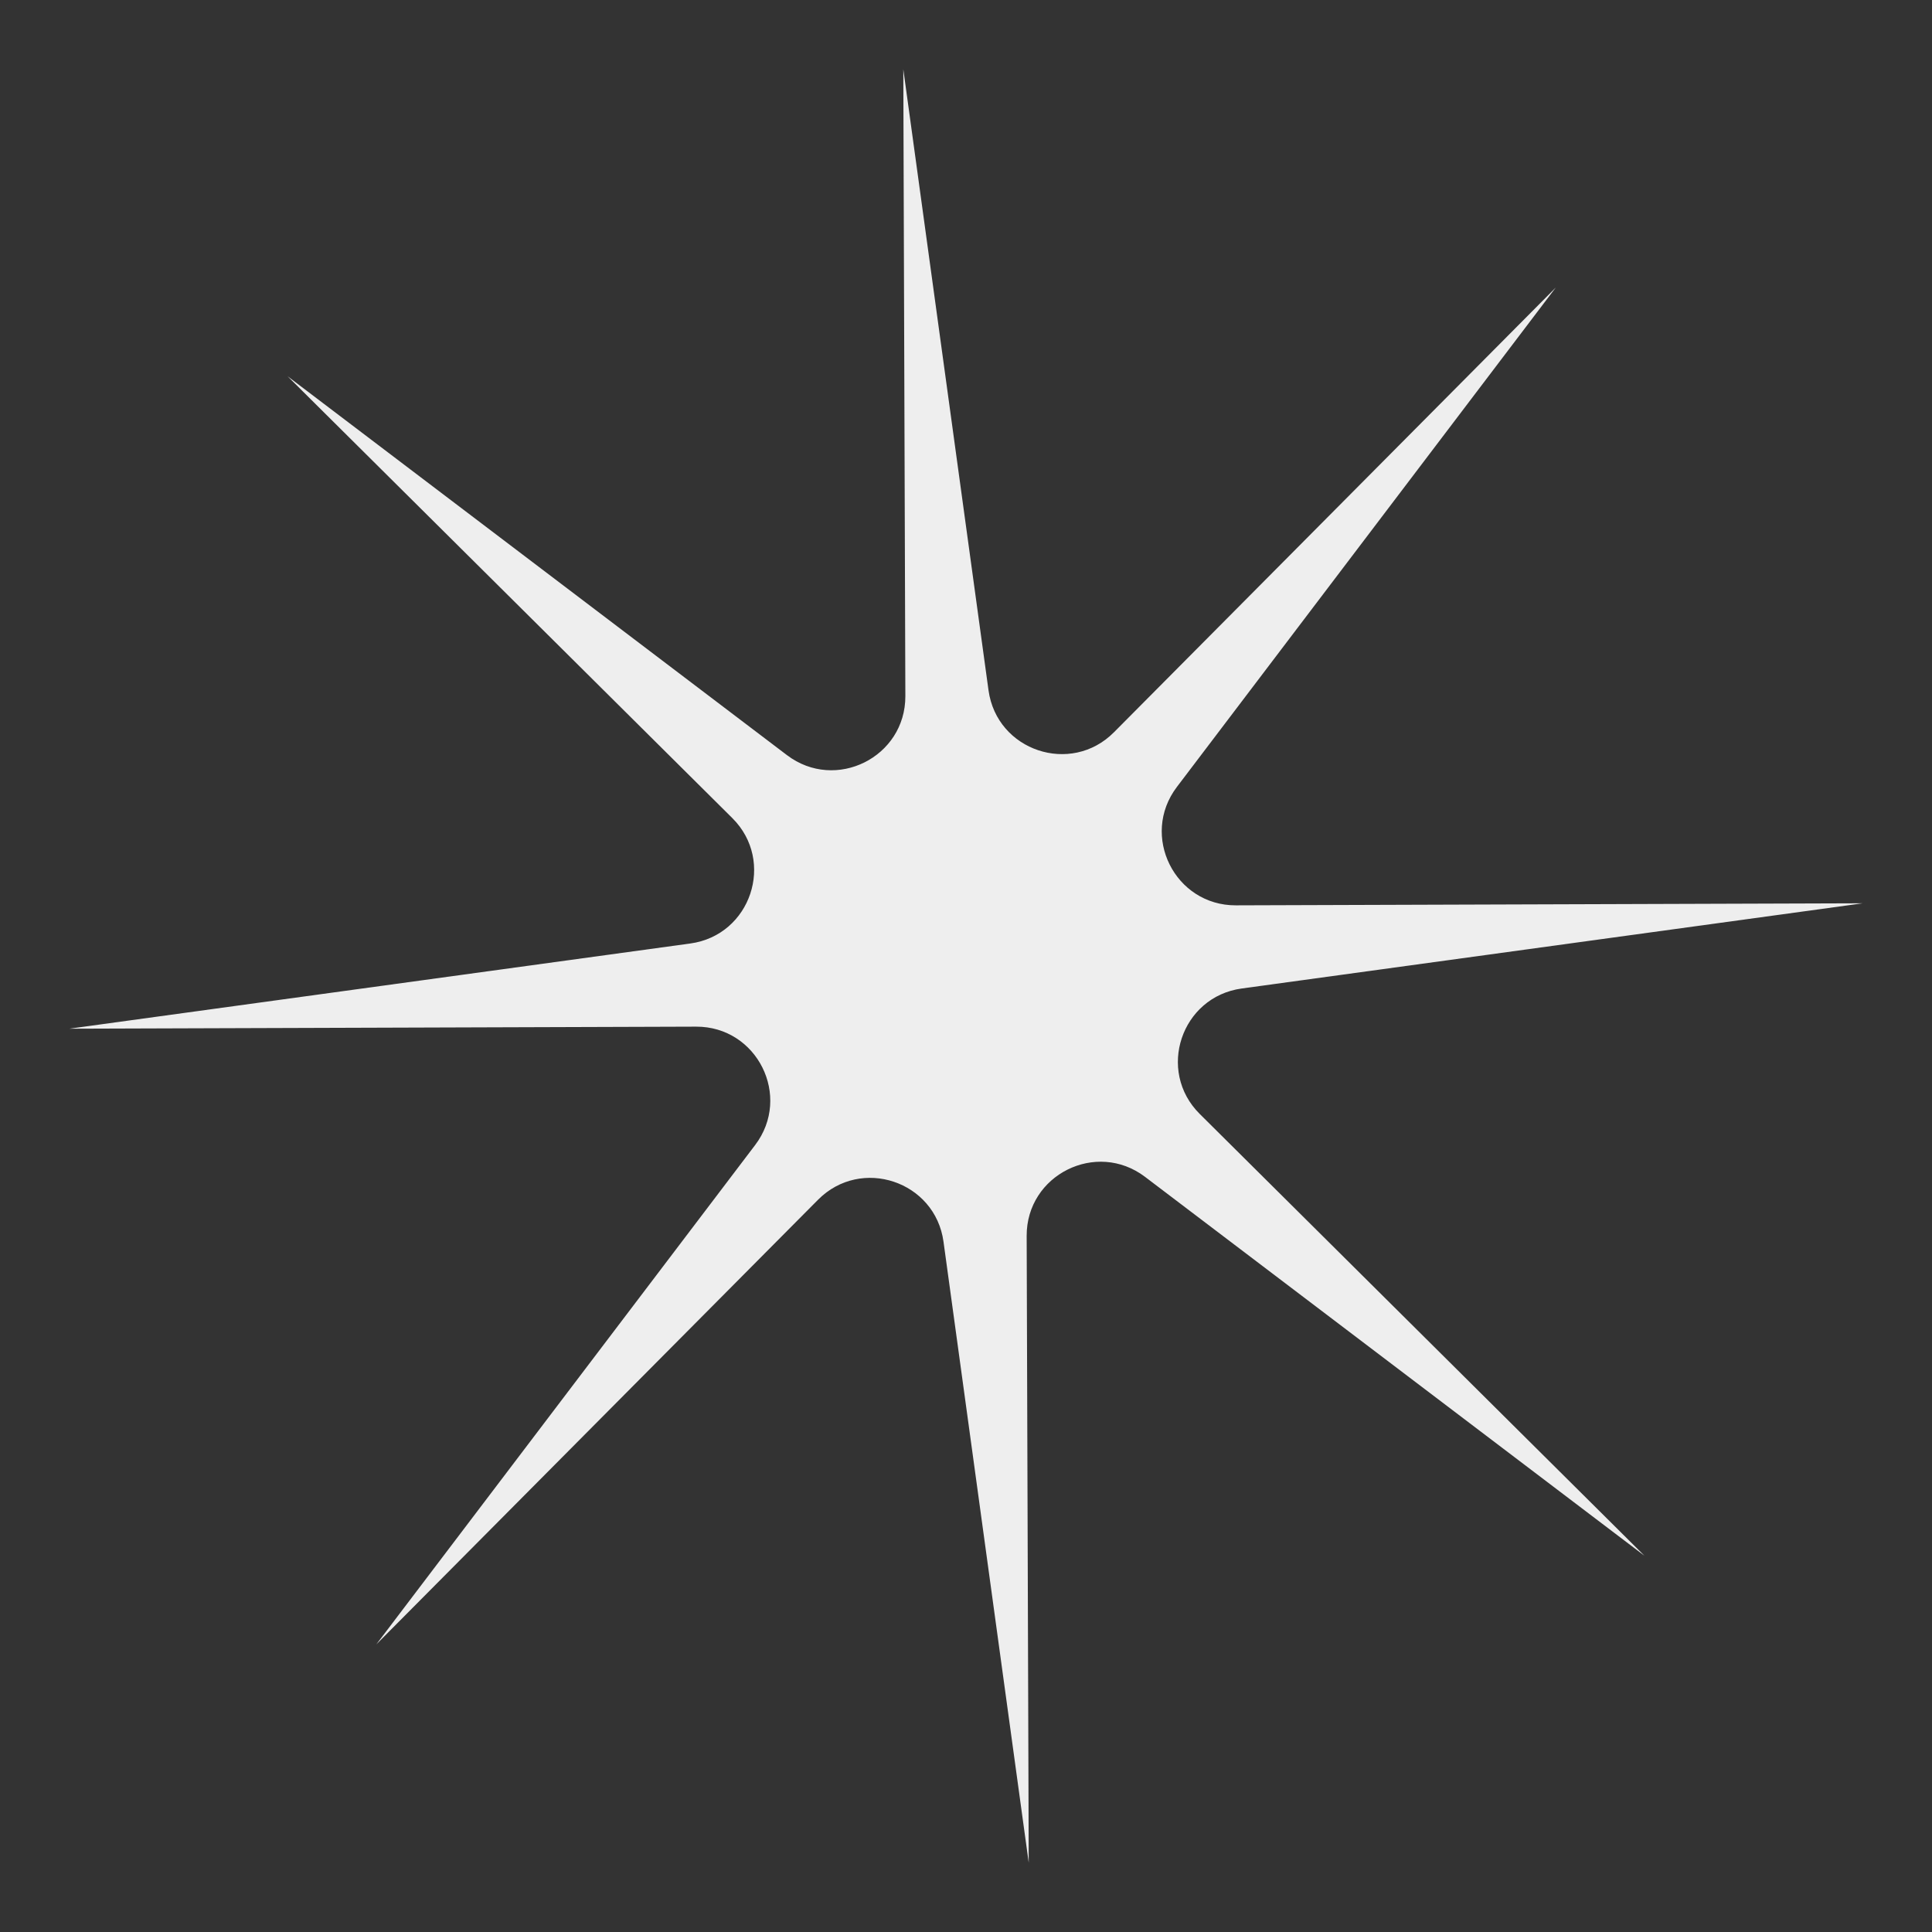 <?xml version="1.0" encoding="UTF-8"?> <svg xmlns="http://www.w3.org/2000/svg" width="288" height="288" viewBox="0 0 288 288" fill="none"><rect x="0" y="0" width="288" height="288" fill="#333333" stroke="none"/> <path d="M134.654 10.326L147.356 102.9C148.594 111.925 159.637 115.62 166.057 109.157L231.913 42.868L175.435 117.31C169.929 124.566 175.125 134.988 184.234 134.958L277.675 134.652L185.101 147.354C176.076 148.592 172.381 159.635 178.844 166.055L245.133 231.911L170.691 175.433C163.434 169.927 153.013 175.123 153.043 184.232L153.349 277.673L140.647 185.099C139.409 176.074 128.366 172.379 121.946 178.842L56.09 245.131L112.568 170.69C118.074 163.433 112.878 153.011 103.769 153.041L10.328 153.347L102.902 140.645C111.927 139.407 115.622 128.364 109.159 121.944L42.87 56.088L117.311 112.566C124.568 118.072 134.99 112.876 134.96 103.767L134.654 10.326Z" fill="#EEEEEE"></path> </svg> 
